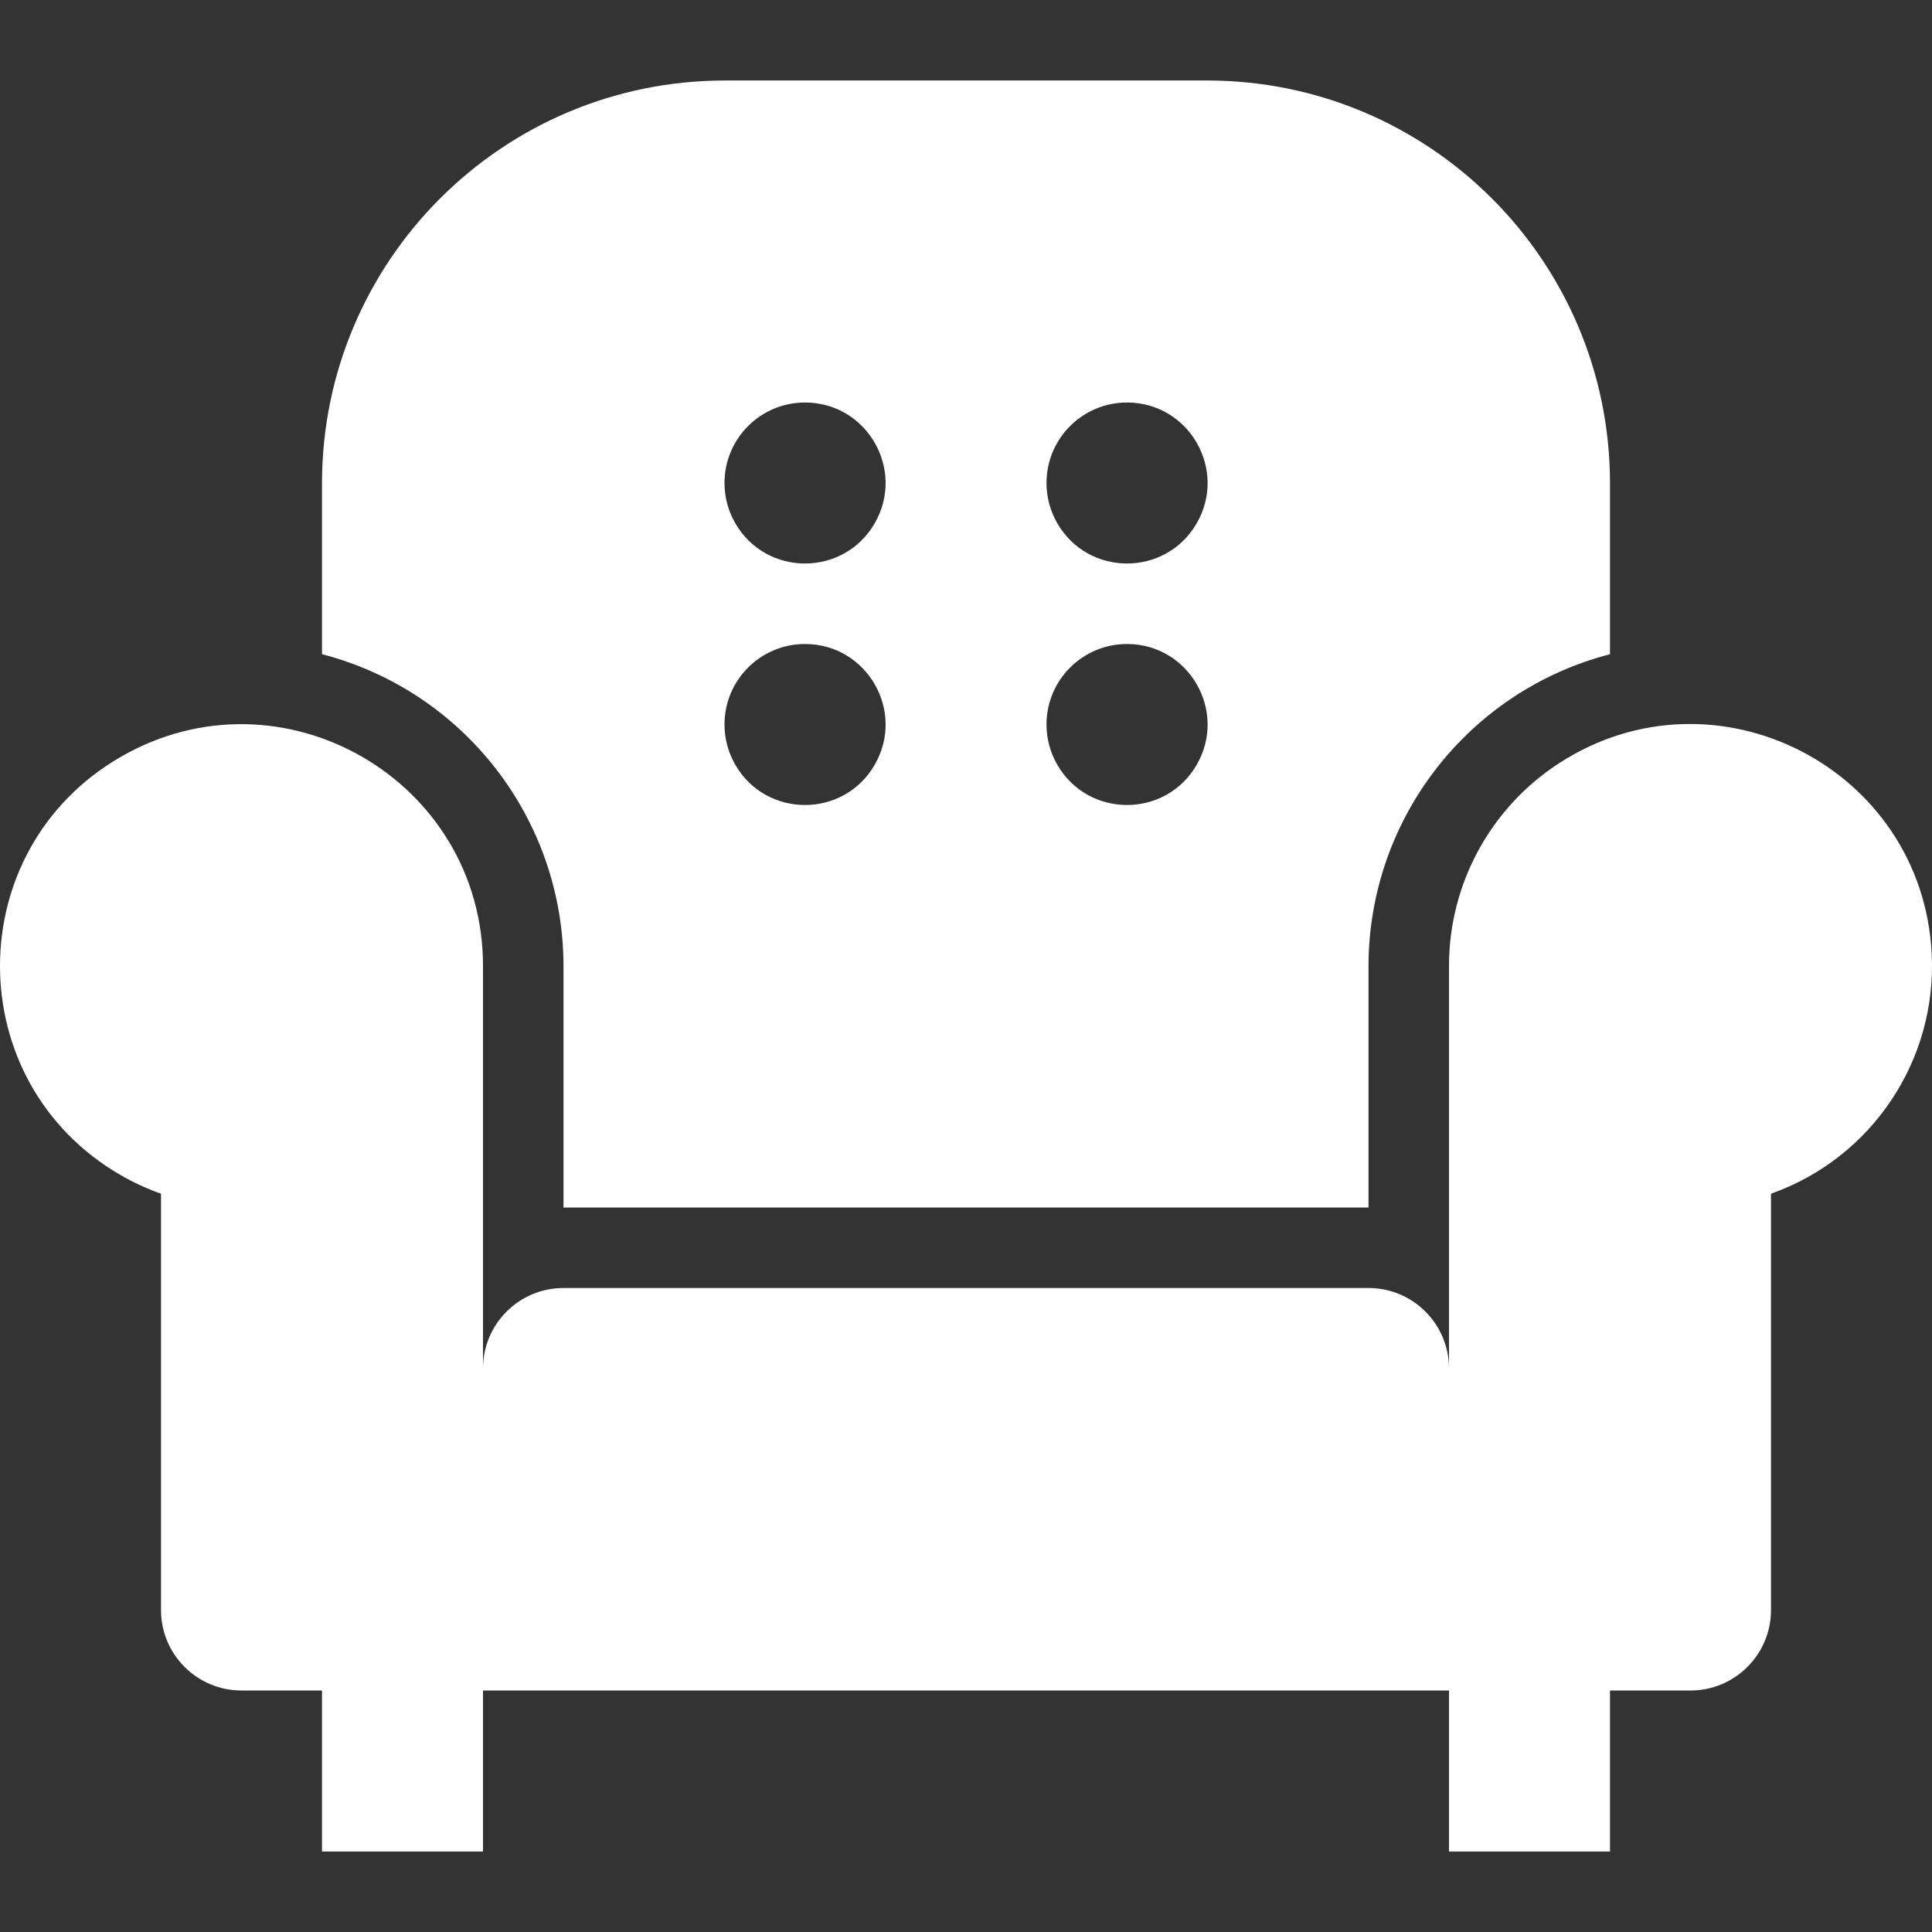 <?xml version="1.0" encoding="UTF-8"?> <svg xmlns="http://www.w3.org/2000/svg" viewBox="0 0 512.00 512.00" data-guides="{&quot;vertical&quot;:[],&quot;horizontal&quot;:[]}"><rect x="0" y="0" width="512.00" height="512.00" fill="#333333" stroke="none"/><path fill="#ffffff" stroke="none" fill-opacity="1" stroke-width="1" stroke-opacity="1" alignment-baseline="baseline" baseline-shift="baseline" id="tSvg127530b2c3c" title="Path 22" d="M511.92 252.755C509.458 203.549 454.652 175.461 413.27 202.196C395.008 213.995 383.984 234.258 384 256C384 291.556 384 327.111 384 362.667C384 350.885 374.449 341.333 362.667 341.333C291.556 341.333 220.445 341.333 149.333 341.333C137.551 341.333 128 350.885 128 362.667C128 327.111 128 291.556 128 256C127.997 206.733 74.661 175.944 31.996 200.581C-10.669 225.217 -10.665 286.801 32.004 311.432C35.4 313.393 38.969 315.037 42.667 316.344C42.667 353.118 42.667 389.892 42.667 426.667C42.667 438.449 52.218 448 64 448C71.111 448 78.222 448 85.333 448C85.333 462.222 85.333 476.445 85.333 490.667C99.556 490.667 113.778 490.667 128 490.667C128 476.445 128 462.222 128 448C213.333 448 298.667 448 384 448C384 462.222 384 476.445 384 490.667C398.222 490.667 412.445 490.667 426.667 490.667C426.667 476.445 426.667 462.222 426.667 448C433.778 448 440.889 448 448 448C459.782 448 469.333 438.449 469.333 426.667C469.333 389.892 469.333 353.118 469.333 316.344C496.031 306.901 513.352 281.038 511.92 252.755Z"></path><path fill="#ffffff" stroke="none" fill-opacity="1" stroke-width="1" stroke-opacity="1" alignment-baseline="baseline" baseline-shift="baseline" id="tSvg34f734ffcc" title="Path 23" d="M149.333 256C149.333 277.333 149.333 298.667 149.333 320C220.445 320 291.556 320 362.667 320C362.667 298.667 362.667 277.333 362.667 256C362.716 217.103 389.019 183.144 426.667 173.368C426.667 158.245 426.667 143.123 426.667 128C426.601 69.117 378.883 21.399 320 21.333C277.333 21.333 234.667 21.333 192 21.333C133.117 21.399 85.4 69.117 85.333 128C85.333 143.123 85.333 158.245 85.333 173.368C122.981 183.144 149.284 217.103 149.333 256ZM298.667 106.667C315.089 106.667 325.353 124.445 317.142 138.667C308.931 152.889 288.403 152.889 280.192 138.667C278.319 135.424 277.333 131.745 277.333 128C277.333 116.218 286.885 106.667 298.667 106.667ZM298.667 170.667C315.089 170.667 325.353 188.445 317.142 202.667C308.931 216.889 288.403 216.889 280.192 202.667C278.319 199.424 277.333 195.745 277.333 192C277.333 180.218 286.885 170.667 298.667 170.667ZM213.333 106.667C229.756 106.667 240.02 124.445 231.809 138.667C223.597 152.889 203.069 152.889 194.858 138.667C192.986 135.424 192 131.745 192 128C192 116.218 201.551 106.667 213.333 106.667ZM213.333 170.667C229.756 170.667 240.02 188.445 231.809 202.667C223.597 216.889 203.069 216.889 194.858 202.667C192.986 199.424 192 195.745 192 192C192 180.218 201.551 170.667 213.333 170.667Z"></path><defs></defs></svg> 